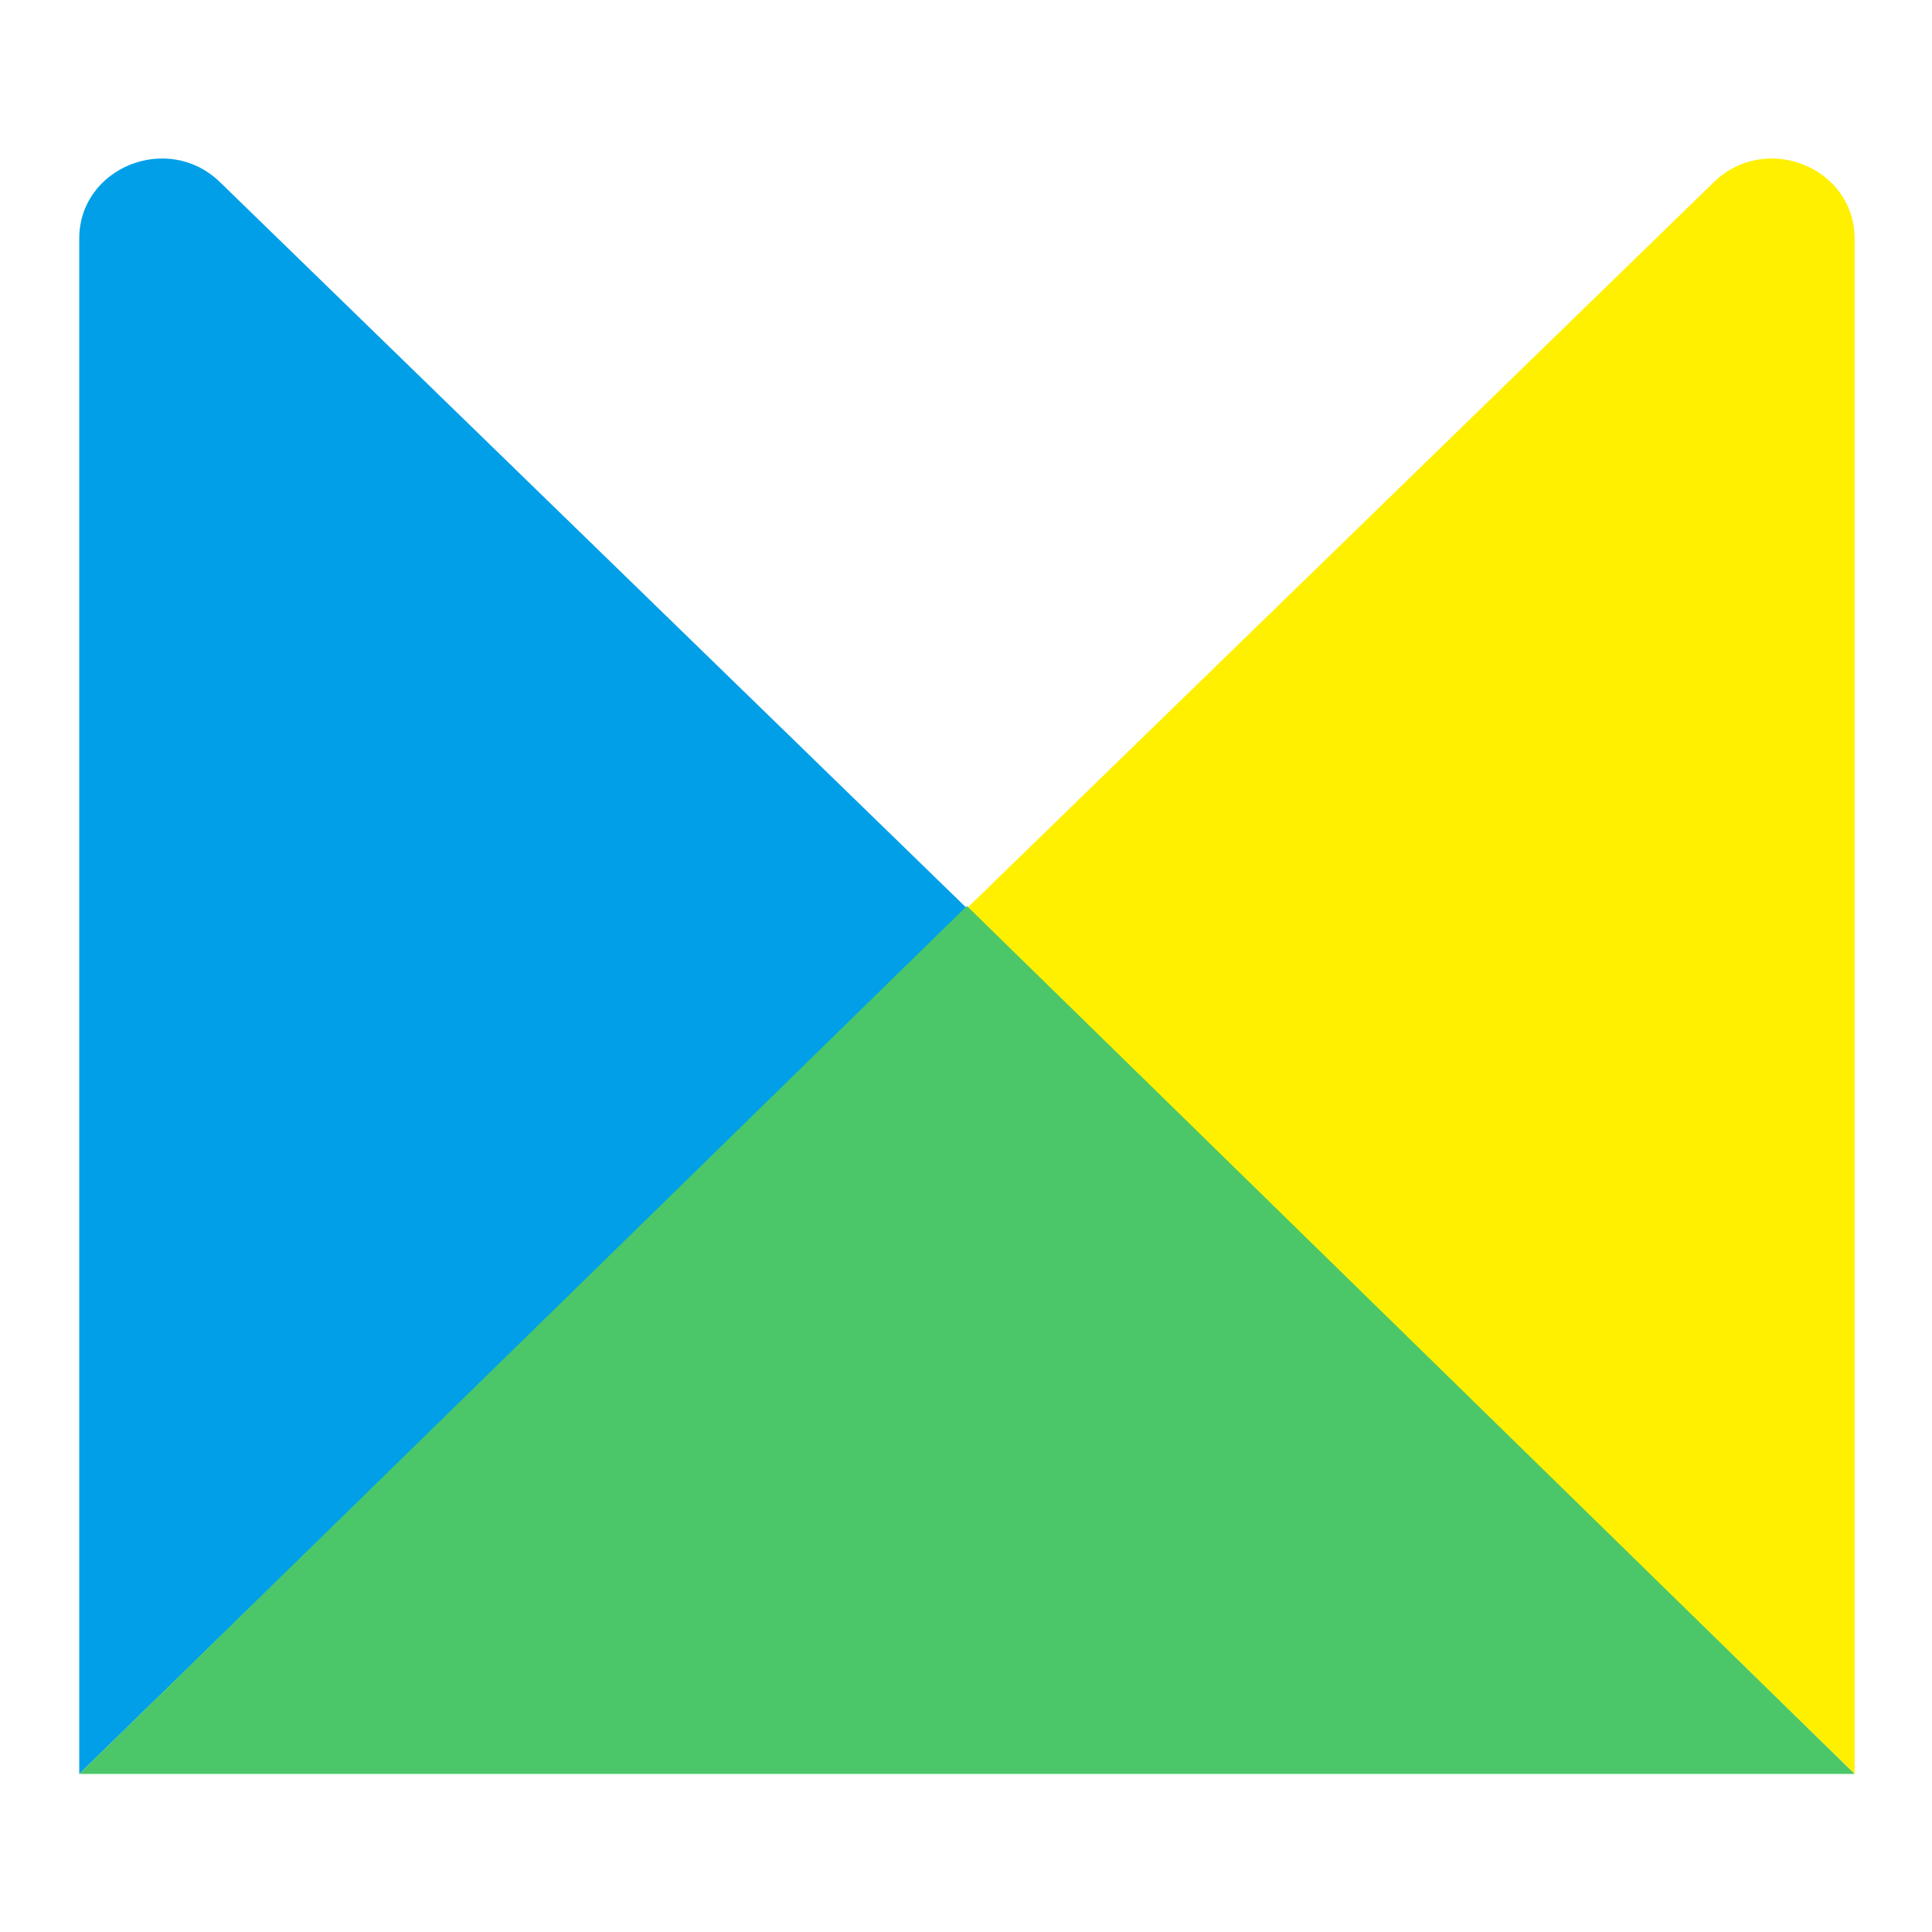 <svg xmlns="http://www.w3.org/2000/svg" xmlns:xlink="http://www.w3.org/1999/xlink" width="512" height="512" viewBox="0 0 512 512"><rect x="0" y="0" width="512" height="512" fill="#333333" stroke="none"/><defs><clipPath id="b"><rect width="512" height="512"/></clipPath></defs><g id="a" clip-path="url(#b)"><rect width="512" height="512" fill="#fff"/><g transform="translate(-22 14)"><path d="M0,428.114V21.239C0,2.347,23.532-7.1,37.286,6.26L235.243,198.705Z" transform="translate(43 28)" fill="#009fe8"/><path d="M280.4,428.114V21.239C280.4,2.347,256.866-7.1,243.112,6.26L45.155,198.705Z" transform="translate(233.088 28)" fill="#fff000"/><path d="M235.243,38.244,470.486,268.267H0Z" transform="translate(43 187.848)" fill="#4bc769"/></g></g></svg>